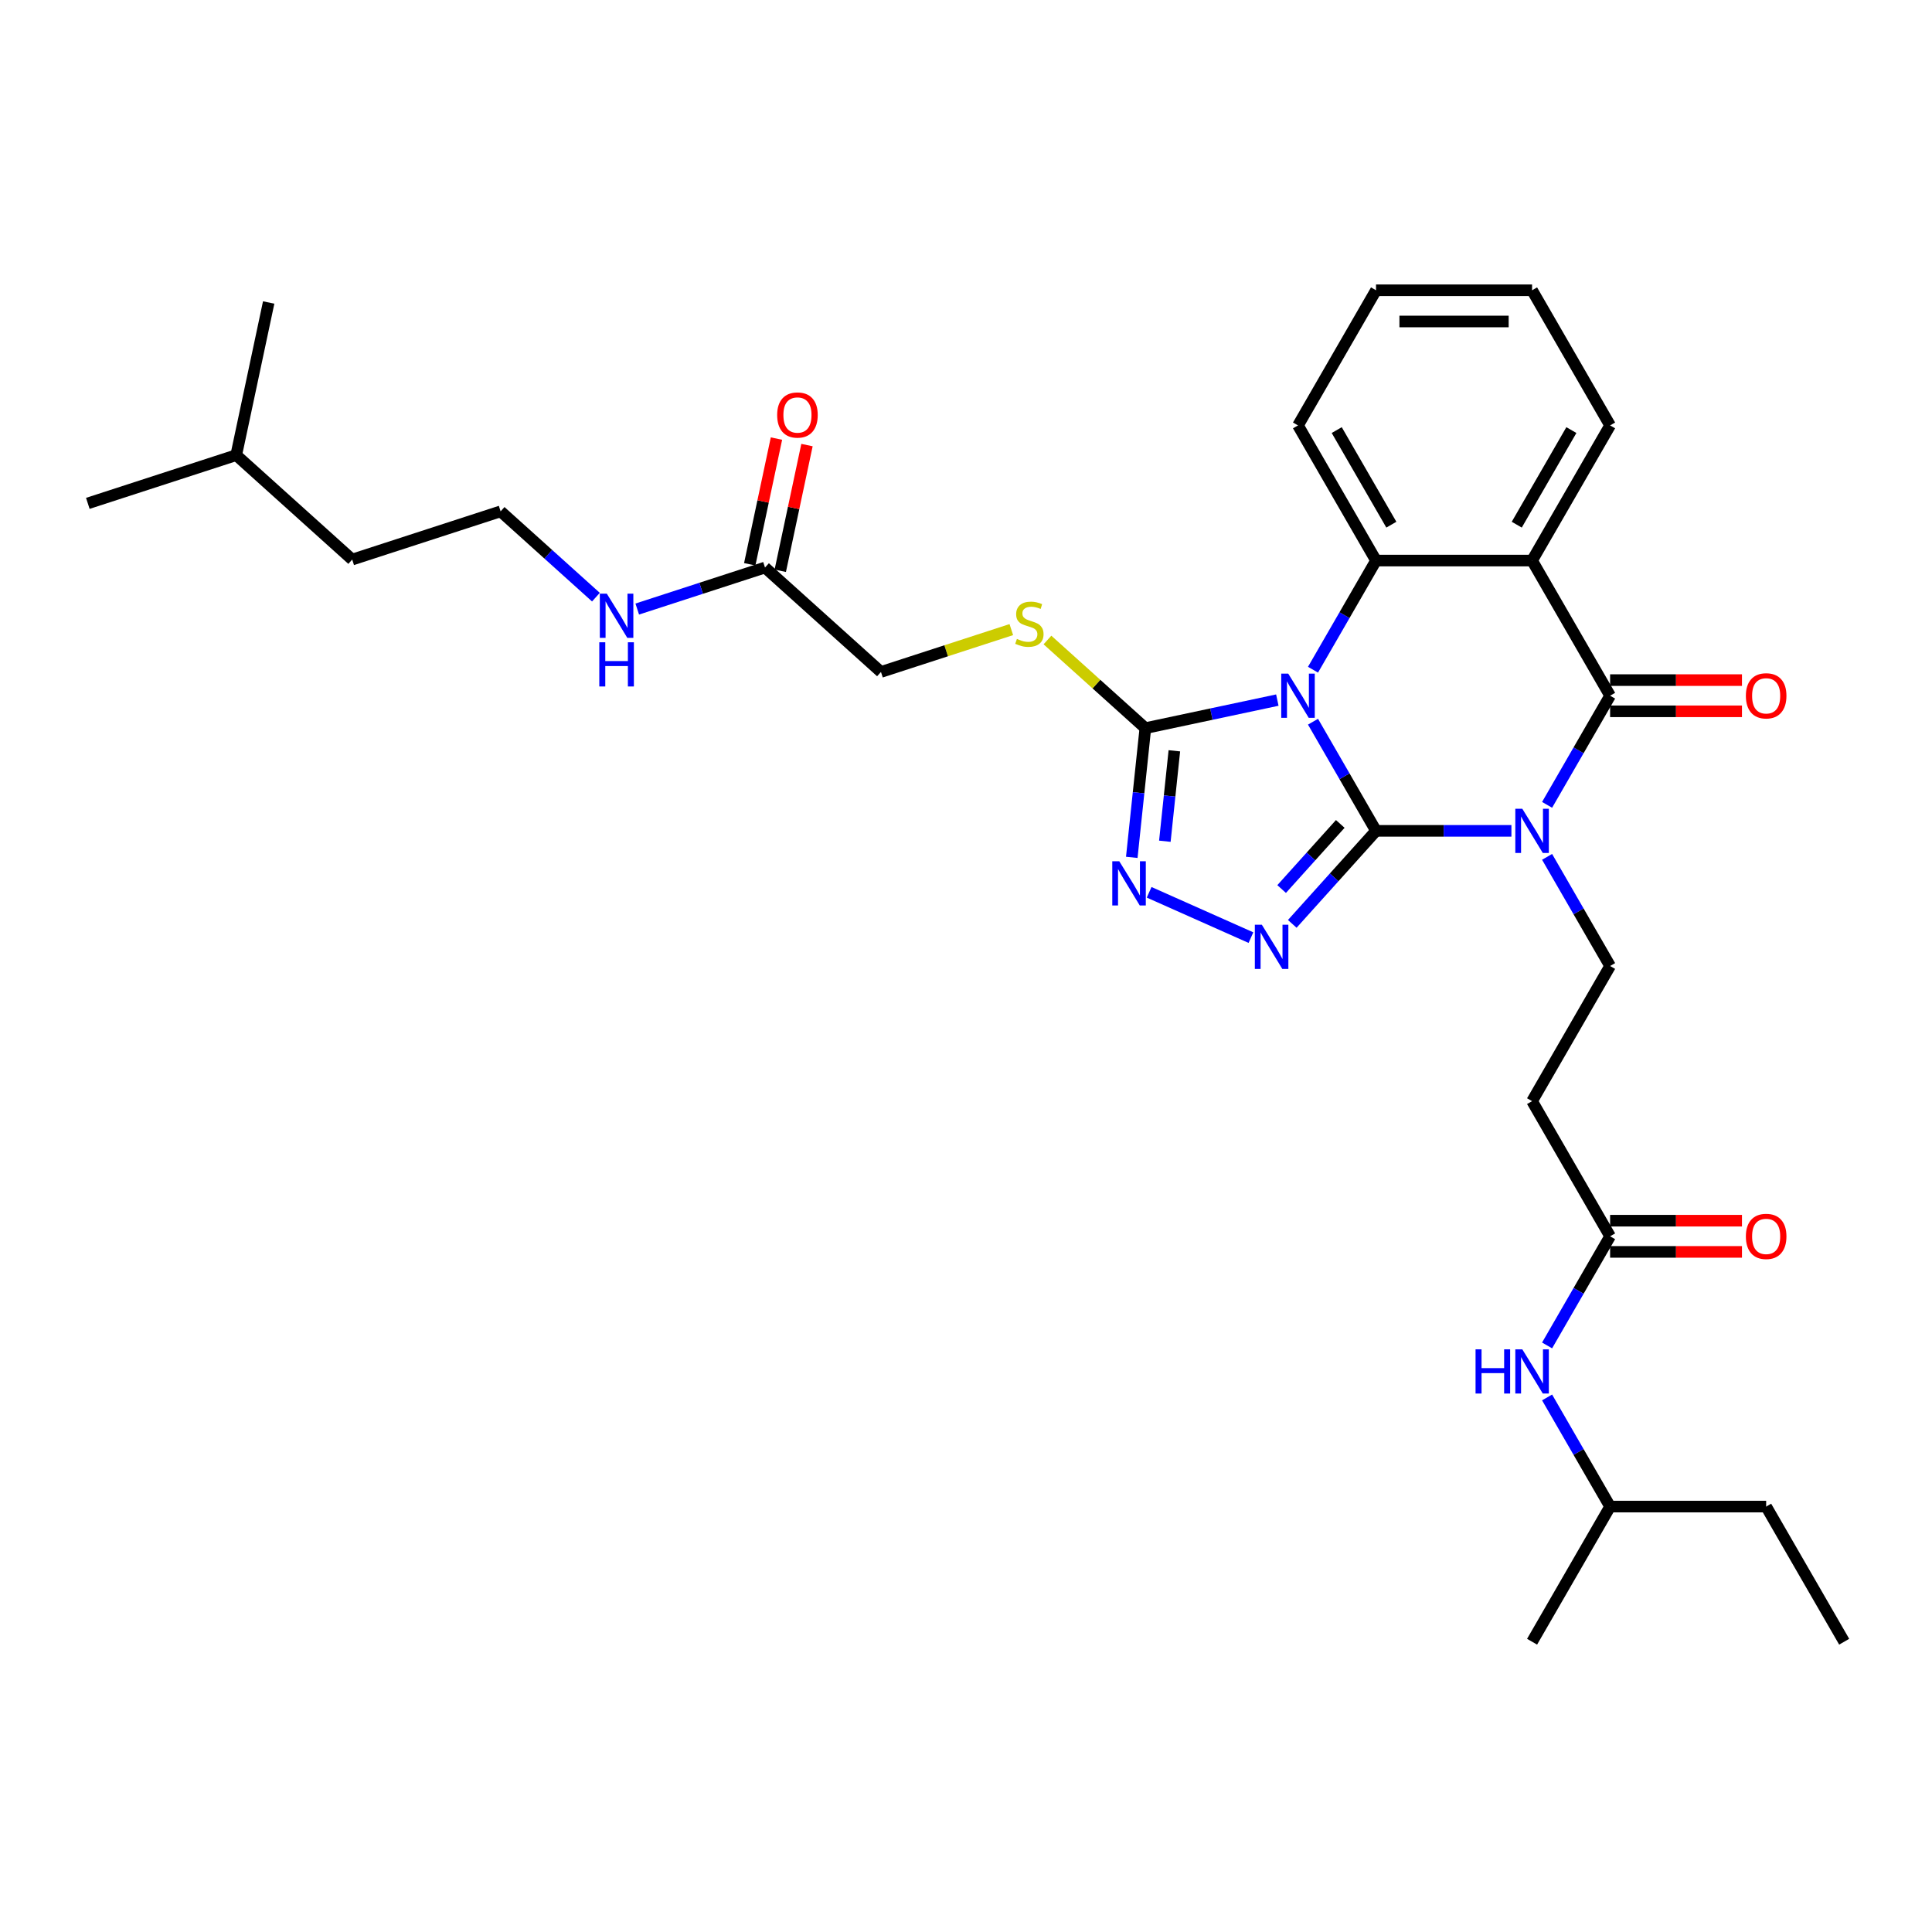 <?xml version='1.0' encoding='iso-8859-1'?>
<svg version='1.1' baseProfile='full'
              xmlns='http://www.w3.org/2000/svg'
                      xmlns:rdkit='http://www.rdkit.org/xml'
                      xmlns:xlink='http://www.w3.org/1999/xlink'
                  xml:space='preserve'
width='1000px' height='1000px' viewBox='0 0 1000 1000'>
<!-- END OF HEADER -->
<rect style='opacity:1.0;fill:#FFFFFF;stroke:none' width='1000' height='1000' x='0' y='0'> </rect>
<path class='bond-0' d='M 712.228,430.049 L 695.919,401.802' style='fill:none;fill-rule:evenodd;stroke:#000000;stroke-width:6px;stroke-linecap:butt;stroke-linejoin:miter;stroke-opacity:1' />
<path class='bond-0' d='M 695.919,401.802 L 679.611,373.555' style='fill:none;fill-rule:evenodd;stroke:#0000FF;stroke-width:6px;stroke-linecap:butt;stroke-linejoin:miter;stroke-opacity:1' />
<path class='bond-1' d='M 712.228,430.049 L 747.267,430.049' style='fill:none;fill-rule:evenodd;stroke:#000000;stroke-width:6px;stroke-linecap:butt;stroke-linejoin:miter;stroke-opacity:1' />
<path class='bond-1' d='M 747.267,430.049 L 782.306,430.049' style='fill:none;fill-rule:evenodd;stroke:#0000FF;stroke-width:6px;stroke-linecap:butt;stroke-linejoin:miter;stroke-opacity:1' />
<path class='bond-3' d='M 712.228,430.049 L 690.551,454.123' style='fill:none;fill-rule:evenodd;stroke:#000000;stroke-width:6px;stroke-linecap:butt;stroke-linejoin:miter;stroke-opacity:1' />
<path class='bond-3' d='M 690.551,454.123 L 668.875,478.197' style='fill:none;fill-rule:evenodd;stroke:#0000FF;stroke-width:6px;stroke-linecap:butt;stroke-linejoin:miter;stroke-opacity:1' />
<path class='bond-3' d='M 693.72,426.462 L 678.546,443.314' style='fill:none;fill-rule:evenodd;stroke:#000000;stroke-width:6px;stroke-linecap:butt;stroke-linejoin:miter;stroke-opacity:1' />
<path class='bond-3' d='M 678.546,443.314 L 663.373,460.166' style='fill:none;fill-rule:evenodd;stroke:#0000FF;stroke-width:6px;stroke-linecap:butt;stroke-linejoin:miter;stroke-opacity:1' />
<path class='bond-5' d='M 679.611,346.641 L 695.919,318.394' style='fill:none;fill-rule:evenodd;stroke:#0000FF;stroke-width:6px;stroke-linecap:butt;stroke-linejoin:miter;stroke-opacity:1' />
<path class='bond-5' d='M 695.919,318.394 L 712.228,290.147' style='fill:none;fill-rule:evenodd;stroke:#000000;stroke-width:6px;stroke-linecap:butt;stroke-linejoin:miter;stroke-opacity:1' />
<path class='bond-6' d='M 661.147,362.371 L 626.991,369.631' style='fill:none;fill-rule:evenodd;stroke:#0000FF;stroke-width:6px;stroke-linecap:butt;stroke-linejoin:miter;stroke-opacity:1' />
<path class='bond-6' d='M 626.991,369.631 L 592.834,376.891' style='fill:none;fill-rule:evenodd;stroke:#000000;stroke-width:6px;stroke-linecap:butt;stroke-linejoin:miter;stroke-opacity:1' />
<path class='bond-2' d='M 800.77,416.592 L 817.078,388.345' style='fill:none;fill-rule:evenodd;stroke:#0000FF;stroke-width:6px;stroke-linecap:butt;stroke-linejoin:miter;stroke-opacity:1' />
<path class='bond-2' d='M 817.078,388.345 L 833.387,360.098' style='fill:none;fill-rule:evenodd;stroke:#000000;stroke-width:6px;stroke-linecap:butt;stroke-linejoin:miter;stroke-opacity:1' />
<path class='bond-8' d='M 800.77,443.506 L 817.078,471.753' style='fill:none;fill-rule:evenodd;stroke:#0000FF;stroke-width:6px;stroke-linecap:butt;stroke-linejoin:miter;stroke-opacity:1' />
<path class='bond-8' d='M 817.078,471.753 L 833.387,500' style='fill:none;fill-rule:evenodd;stroke:#000000;stroke-width:6px;stroke-linecap:butt;stroke-linejoin:miter;stroke-opacity:1' />
<path class='bond-4' d='M 833.387,360.098 L 793,290.147' style='fill:none;fill-rule:evenodd;stroke:#000000;stroke-width:6px;stroke-linecap:butt;stroke-linejoin:miter;stroke-opacity:1' />
<path class='bond-12' d='M 833.387,368.175 L 867.513,368.175' style='fill:none;fill-rule:evenodd;stroke:#000000;stroke-width:6px;stroke-linecap:butt;stroke-linejoin:miter;stroke-opacity:1' />
<path class='bond-12' d='M 867.513,368.175 L 901.639,368.175' style='fill:none;fill-rule:evenodd;stroke:#FF0000;stroke-width:6px;stroke-linecap:butt;stroke-linejoin:miter;stroke-opacity:1' />
<path class='bond-12' d='M 833.387,352.021 L 867.513,352.021' style='fill:none;fill-rule:evenodd;stroke:#000000;stroke-width:6px;stroke-linecap:butt;stroke-linejoin:miter;stroke-opacity:1' />
<path class='bond-12' d='M 867.513,352.021 L 901.639,352.021' style='fill:none;fill-rule:evenodd;stroke:#FF0000;stroke-width:6px;stroke-linecap:butt;stroke-linejoin:miter;stroke-opacity:1' />
<path class='bond-7' d='M 647.486,485.313 L 594.793,461.853' style='fill:none;fill-rule:evenodd;stroke:#0000FF;stroke-width:6px;stroke-linecap:butt;stroke-linejoin:miter;stroke-opacity:1' />
<path class='bond-19' d='M 793,290.147 L 833.387,220.196' style='fill:none;fill-rule:evenodd;stroke:#000000;stroke-width:6px;stroke-linecap:butt;stroke-linejoin:miter;stroke-opacity:1' />
<path class='bond-19' d='M 785.068,271.577 L 813.339,222.611' style='fill:none;fill-rule:evenodd;stroke:#000000;stroke-width:6px;stroke-linecap:butt;stroke-linejoin:miter;stroke-opacity:1' />
<path class='bond-33' d='M 793,290.147 L 712.228,290.147' style='fill:none;fill-rule:evenodd;stroke:#000000;stroke-width:6px;stroke-linecap:butt;stroke-linejoin:miter;stroke-opacity:1' />
<path class='bond-20' d='M 712.228,290.147 L 671.842,220.196' style='fill:none;fill-rule:evenodd;stroke:#000000;stroke-width:6px;stroke-linecap:butt;stroke-linejoin:miter;stroke-opacity:1' />
<path class='bond-20' d='M 720.16,271.577 L 691.89,222.611' style='fill:none;fill-rule:evenodd;stroke:#000000;stroke-width:6px;stroke-linecap:butt;stroke-linejoin:miter;stroke-opacity:1' />
<path class='bond-9' d='M 592.834,376.891 L 567.498,354.079' style='fill:none;fill-rule:evenodd;stroke:#000000;stroke-width:6px;stroke-linecap:butt;stroke-linejoin:miter;stroke-opacity:1' />
<path class='bond-9' d='M 567.498,354.079 L 542.162,331.266' style='fill:none;fill-rule:evenodd;stroke:#CCCC00;stroke-width:6px;stroke-linecap:butt;stroke-linejoin:miter;stroke-opacity:1' />
<path class='bond-32' d='M 592.834,376.891 L 589.32,410.328' style='fill:none;fill-rule:evenodd;stroke:#000000;stroke-width:6px;stroke-linecap:butt;stroke-linejoin:miter;stroke-opacity:1' />
<path class='bond-32' d='M 589.32,410.328 L 585.806,443.765' style='fill:none;fill-rule:evenodd;stroke:#0000FF;stroke-width:6px;stroke-linecap:butt;stroke-linejoin:miter;stroke-opacity:1' />
<path class='bond-32' d='M 607.846,388.611 L 605.386,412.017' style='fill:none;fill-rule:evenodd;stroke:#000000;stroke-width:6px;stroke-linecap:butt;stroke-linejoin:miter;stroke-opacity:1' />
<path class='bond-32' d='M 605.386,412.017 L 602.926,435.422' style='fill:none;fill-rule:evenodd;stroke:#0000FF;stroke-width:6px;stroke-linecap:butt;stroke-linejoin:miter;stroke-opacity:1' />
<path class='bond-11' d='M 833.387,500 L 793,569.951' style='fill:none;fill-rule:evenodd;stroke:#000000;stroke-width:6px;stroke-linecap:butt;stroke-linejoin:miter;stroke-opacity:1' />
<path class='bond-17' d='M 523.455,325.883 L 489.722,336.844' style='fill:none;fill-rule:evenodd;stroke:#CCCC00;stroke-width:6px;stroke-linecap:butt;stroke-linejoin:miter;stroke-opacity:1' />
<path class='bond-17' d='M 489.722,336.844 L 455.989,347.804' style='fill:none;fill-rule:evenodd;stroke:#000000;stroke-width:6px;stroke-linecap:butt;stroke-linejoin:miter;stroke-opacity:1' />
<path class='bond-10' d='M 833.387,639.902 L 793,569.951' style='fill:none;fill-rule:evenodd;stroke:#000000;stroke-width:6px;stroke-linecap:butt;stroke-linejoin:miter;stroke-opacity:1' />
<path class='bond-14' d='M 833.387,639.902 L 817.078,668.149' style='fill:none;fill-rule:evenodd;stroke:#000000;stroke-width:6px;stroke-linecap:butt;stroke-linejoin:miter;stroke-opacity:1' />
<path class='bond-14' d='M 817.078,668.149 L 800.77,696.396' style='fill:none;fill-rule:evenodd;stroke:#0000FF;stroke-width:6px;stroke-linecap:butt;stroke-linejoin:miter;stroke-opacity:1' />
<path class='bond-15' d='M 833.387,647.979 L 867.513,647.979' style='fill:none;fill-rule:evenodd;stroke:#000000;stroke-width:6px;stroke-linecap:butt;stroke-linejoin:miter;stroke-opacity:1' />
<path class='bond-15' d='M 867.513,647.979 L 901.639,647.979' style='fill:none;fill-rule:evenodd;stroke:#FF0000;stroke-width:6px;stroke-linecap:butt;stroke-linejoin:miter;stroke-opacity:1' />
<path class='bond-15' d='M 833.387,631.825 L 867.513,631.825' style='fill:none;fill-rule:evenodd;stroke:#000000;stroke-width:6px;stroke-linecap:butt;stroke-linejoin:miter;stroke-opacity:1' />
<path class='bond-15' d='M 867.513,631.825 L 901.639,631.825' style='fill:none;fill-rule:evenodd;stroke:#FF0000;stroke-width:6px;stroke-linecap:butt;stroke-linejoin:miter;stroke-opacity:1' />
<path class='bond-13' d='M 395.964,293.757 L 455.989,347.804' style='fill:none;fill-rule:evenodd;stroke:#000000;stroke-width:6px;stroke-linecap:butt;stroke-linejoin:miter;stroke-opacity:1' />
<path class='bond-16' d='M 403.864,295.436 L 410.779,262.903' style='fill:none;fill-rule:evenodd;stroke:#000000;stroke-width:6px;stroke-linecap:butt;stroke-linejoin:miter;stroke-opacity:1' />
<path class='bond-16' d='M 410.779,262.903 L 417.695,230.37' style='fill:none;fill-rule:evenodd;stroke:#FF0000;stroke-width:6px;stroke-linecap:butt;stroke-linejoin:miter;stroke-opacity:1' />
<path class='bond-16' d='M 388.063,292.077 L 394.978,259.544' style='fill:none;fill-rule:evenodd;stroke:#000000;stroke-width:6px;stroke-linecap:butt;stroke-linejoin:miter;stroke-opacity:1' />
<path class='bond-16' d='M 394.978,259.544 L 401.893,227.011' style='fill:none;fill-rule:evenodd;stroke:#FF0000;stroke-width:6px;stroke-linecap:butt;stroke-linejoin:miter;stroke-opacity:1' />
<path class='bond-18' d='M 395.964,293.757 L 362.901,304.499' style='fill:none;fill-rule:evenodd;stroke:#000000;stroke-width:6px;stroke-linecap:butt;stroke-linejoin:miter;stroke-opacity:1' />
<path class='bond-18' d='M 362.901,304.499 L 329.839,315.242' style='fill:none;fill-rule:evenodd;stroke:#0000FF;stroke-width:6px;stroke-linecap:butt;stroke-linejoin:miter;stroke-opacity:1' />
<path class='bond-22' d='M 800.77,723.31 L 817.078,751.557' style='fill:none;fill-rule:evenodd;stroke:#0000FF;stroke-width:6px;stroke-linecap:butt;stroke-linejoin:miter;stroke-opacity:1' />
<path class='bond-22' d='M 817.078,751.557 L 833.387,779.804' style='fill:none;fill-rule:evenodd;stroke:#000000;stroke-width:6px;stroke-linecap:butt;stroke-linejoin:miter;stroke-opacity:1' />
<path class='bond-21' d='M 308.45,309.088 L 283.784,286.879' style='fill:none;fill-rule:evenodd;stroke:#0000FF;stroke-width:6px;stroke-linecap:butt;stroke-linejoin:miter;stroke-opacity:1' />
<path class='bond-21' d='M 283.784,286.879 L 259.119,264.67' style='fill:none;fill-rule:evenodd;stroke:#000000;stroke-width:6px;stroke-linecap:butt;stroke-linejoin:miter;stroke-opacity:1' />
<path class='bond-26' d='M 833.387,220.196 L 793,150.245' style='fill:none;fill-rule:evenodd;stroke:#000000;stroke-width:6px;stroke-linecap:butt;stroke-linejoin:miter;stroke-opacity:1' />
<path class='bond-28' d='M 671.842,220.196 L 712.228,150.245' style='fill:none;fill-rule:evenodd;stroke:#000000;stroke-width:6px;stroke-linecap:butt;stroke-linejoin:miter;stroke-opacity:1' />
<path class='bond-23' d='M 259.119,264.67 L 182.299,289.63' style='fill:none;fill-rule:evenodd;stroke:#000000;stroke-width:6px;stroke-linecap:butt;stroke-linejoin:miter;stroke-opacity:1' />
<path class='bond-25' d='M 833.387,779.804 L 914.159,779.804' style='fill:none;fill-rule:evenodd;stroke:#000000;stroke-width:6px;stroke-linecap:butt;stroke-linejoin:miter;stroke-opacity:1' />
<path class='bond-27' d='M 833.387,779.804 L 793,849.755' style='fill:none;fill-rule:evenodd;stroke:#000000;stroke-width:6px;stroke-linecap:butt;stroke-linejoin:miter;stroke-opacity:1' />
<path class='bond-24' d='M 182.299,289.63 L 122.274,235.582' style='fill:none;fill-rule:evenodd;stroke:#000000;stroke-width:6px;stroke-linecap:butt;stroke-linejoin:miter;stroke-opacity:1' />
<path class='bond-29' d='M 122.274,235.582 L 45.455,260.542' style='fill:none;fill-rule:evenodd;stroke:#000000;stroke-width:6px;stroke-linecap:butt;stroke-linejoin:miter;stroke-opacity:1' />
<path class='bond-30' d='M 122.274,235.582 L 139.067,156.575' style='fill:none;fill-rule:evenodd;stroke:#000000;stroke-width:6px;stroke-linecap:butt;stroke-linejoin:miter;stroke-opacity:1' />
<path class='bond-31' d='M 914.159,779.804 L 954.545,849.755' style='fill:none;fill-rule:evenodd;stroke:#000000;stroke-width:6px;stroke-linecap:butt;stroke-linejoin:miter;stroke-opacity:1' />
<path class='bond-34' d='M 793,150.245 L 712.228,150.245' style='fill:none;fill-rule:evenodd;stroke:#000000;stroke-width:6px;stroke-linecap:butt;stroke-linejoin:miter;stroke-opacity:1' />
<path class='bond-34' d='M 780.885,166.399 L 724.344,166.399' style='fill:none;fill-rule:evenodd;stroke:#000000;stroke-width:6px;stroke-linecap:butt;stroke-linejoin:miter;stroke-opacity:1' />
<path  class='atom-1' d='M 666.785 348.661
L 674.281 360.776
Q 675.024 361.972, 676.22 364.137
Q 677.415 366.301, 677.48 366.43
L 677.48 348.661
L 680.517 348.661
L 680.517 371.535
L 677.383 371.535
L 669.338 358.289
Q 668.401 356.738, 667.399 354.961
Q 666.43 353.184, 666.139 352.635
L 666.139 371.535
L 663.167 371.535
L 663.167 348.661
L 666.785 348.661
' fill='#0000FF'/>
<path  class='atom-2' d='M 787.944 418.612
L 795.44 430.727
Q 796.183 431.923, 797.378 434.088
Q 798.574 436.252, 798.638 436.382
L 798.638 418.612
L 801.675 418.612
L 801.675 441.486
L 798.541 441.486
L 790.496 428.24
Q 789.56 426.689, 788.558 424.912
Q 787.589 423.135, 787.298 422.586
L 787.298 441.486
L 784.325 441.486
L 784.325 418.612
L 787.944 418.612
' fill='#0000FF'/>
<path  class='atom-4' d='M 653.124 478.637
L 660.62 490.753
Q 661.363 491.949, 662.558 494.113
Q 663.754 496.278, 663.818 496.407
L 663.818 478.637
L 666.855 478.637
L 666.855 501.512
L 663.722 501.512
L 655.677 488.265
Q 654.74 486.714, 653.738 484.937
Q 652.769 483.16, 652.478 482.611
L 652.478 501.512
L 649.506 501.512
L 649.506 478.637
L 653.124 478.637
' fill='#0000FF'/>
<path  class='atom-8' d='M 579.335 445.784
L 586.83 457.9
Q 587.574 459.095, 588.769 461.26
Q 589.964 463.425, 590.029 463.554
L 590.029 445.784
L 593.066 445.784
L 593.066 468.659
L 589.932 468.659
L 581.887 455.412
Q 580.95 453.861, 579.949 452.084
Q 578.979 450.307, 578.689 449.758
L 578.689 468.659
L 575.716 468.659
L 575.716 445.784
L 579.335 445.784
' fill='#0000FF'/>
<path  class='atom-10' d='M 526.347 330.695
Q 526.605 330.792, 527.671 331.244
Q 528.738 331.697, 529.901 331.988
Q 531.096 332.246, 532.259 332.246
Q 534.424 332.246, 535.684 331.212
Q 536.944 330.146, 536.944 328.304
Q 536.944 327.044, 536.298 326.269
Q 535.684 325.493, 534.715 325.073
Q 533.745 324.653, 532.13 324.169
Q 530.095 323.555, 528.867 322.973
Q 527.671 322.392, 526.799 321.164
Q 525.959 319.936, 525.959 317.868
Q 525.959 314.993, 527.898 313.216
Q 529.868 311.439, 533.745 311.439
Q 536.395 311.439, 539.4 312.699
L 538.656 315.187
Q 535.91 314.056, 533.842 314.056
Q 531.613 314.056, 530.385 314.993
Q 529.158 315.898, 529.19 317.481
Q 529.19 318.709, 529.804 319.452
Q 530.45 320.195, 531.355 320.615
Q 532.292 321.035, 533.842 321.519
Q 535.91 322.166, 537.138 322.812
Q 538.366 323.458, 539.238 324.783
Q 540.143 326.075, 540.143 328.304
Q 540.143 331.471, 538.01 333.183
Q 535.91 334.863, 532.388 334.863
Q 530.353 334.863, 528.802 334.411
Q 527.284 333.991, 525.474 333.248
L 526.347 330.695
' fill='#CCCC00'/>
<path  class='atom-13' d='M 903.659 360.163
Q 903.659 354.67, 906.373 351.601
Q 909.087 348.531, 914.159 348.531
Q 919.232 348.531, 921.946 351.601
Q 924.66 354.67, 924.66 360.163
Q 924.66 365.72, 921.913 368.886
Q 919.167 372.02, 914.159 372.02
Q 909.119 372.02, 906.373 368.886
Q 903.659 365.752, 903.659 360.163
M 914.159 369.435
Q 917.649 369.435, 919.522 367.109
Q 921.429 364.75, 921.429 360.163
Q 921.429 355.672, 919.522 353.41
Q 917.649 351.116, 914.159 351.116
Q 910.67 351.116, 908.764 353.378
Q 906.89 355.639, 906.89 360.163
Q 906.89 364.783, 908.764 367.109
Q 910.67 369.435, 914.159 369.435
' fill='#FF0000'/>
<path  class='atom-15' d='M 763.745 698.416
L 766.846 698.416
L 766.846 708.141
L 778.542 708.141
L 778.542 698.416
L 781.644 698.416
L 781.644 721.291
L 778.542 721.291
L 778.542 710.726
L 766.846 710.726
L 766.846 721.291
L 763.745 721.291
L 763.745 698.416
' fill='#0000FF'/>
<path  class='atom-15' d='M 787.944 698.416
L 795.44 710.532
Q 796.183 711.727, 797.378 713.892
Q 798.574 716.056, 798.638 716.186
L 798.638 698.416
L 801.675 698.416
L 801.675 721.291
L 798.541 721.291
L 790.496 708.044
Q 789.56 706.493, 788.558 704.716
Q 787.589 702.939, 787.298 702.39
L 787.298 721.291
L 784.325 721.291
L 784.325 698.416
L 787.944 698.416
' fill='#0000FF'/>
<path  class='atom-16' d='M 903.659 639.967
Q 903.659 634.474, 906.373 631.405
Q 909.087 628.335, 914.159 628.335
Q 919.232 628.335, 921.946 631.405
Q 924.66 634.474, 924.66 639.967
Q 924.66 645.524, 921.913 648.69
Q 919.167 651.824, 914.159 651.824
Q 909.119 651.824, 906.373 648.69
Q 903.659 645.556, 903.659 639.967
M 914.159 649.239
Q 917.649 649.239, 919.522 646.913
Q 921.429 644.555, 921.429 639.967
Q 921.429 635.476, 919.522 633.214
Q 917.649 630.92, 914.159 630.92
Q 910.67 630.92, 908.764 633.182
Q 906.89 635.443, 906.89 639.967
Q 906.89 644.587, 908.764 646.913
Q 910.67 649.239, 914.159 649.239
' fill='#FF0000'/>
<path  class='atom-17' d='M 402.257 214.814
Q 402.257 209.321, 404.971 206.252
Q 407.685 203.183, 412.757 203.183
Q 417.83 203.183, 420.544 206.252
Q 423.258 209.321, 423.258 214.814
Q 423.258 220.371, 420.511 223.537
Q 417.765 226.671, 412.757 226.671
Q 407.717 226.671, 404.971 223.537
Q 402.257 220.403, 402.257 214.814
M 412.757 224.087
Q 416.247 224.087, 418.12 221.76
Q 420.027 219.402, 420.027 214.814
Q 420.027 210.323, 418.12 208.061
Q 416.247 205.767, 412.757 205.767
Q 409.268 205.767, 407.362 208.029
Q 405.488 210.291, 405.488 214.814
Q 405.488 219.434, 407.362 221.76
Q 409.268 224.087, 412.757 224.087
' fill='#FF0000'/>
<path  class='atom-19' d='M 314.088 307.279
L 321.584 319.395
Q 322.327 320.591, 323.522 322.756
Q 324.718 324.92, 324.782 325.049
L 324.782 307.279
L 327.819 307.279
L 327.819 330.154
L 324.685 330.154
L 316.64 316.908
Q 315.703 315.357, 314.702 313.58
Q 313.733 311.803, 313.442 311.253
L 313.442 330.154
L 310.469 330.154
L 310.469 307.279
L 314.088 307.279
' fill='#0000FF'/>
<path  class='atom-19' d='M 310.195 332.442
L 313.296 332.442
L 313.296 342.167
L 324.992 342.167
L 324.992 332.442
L 328.094 332.442
L 328.094 355.317
L 324.992 355.317
L 324.992 344.751
L 313.296 344.751
L 313.296 355.317
L 310.195 355.317
L 310.195 332.442
' fill='#0000FF'/>
</svg>
